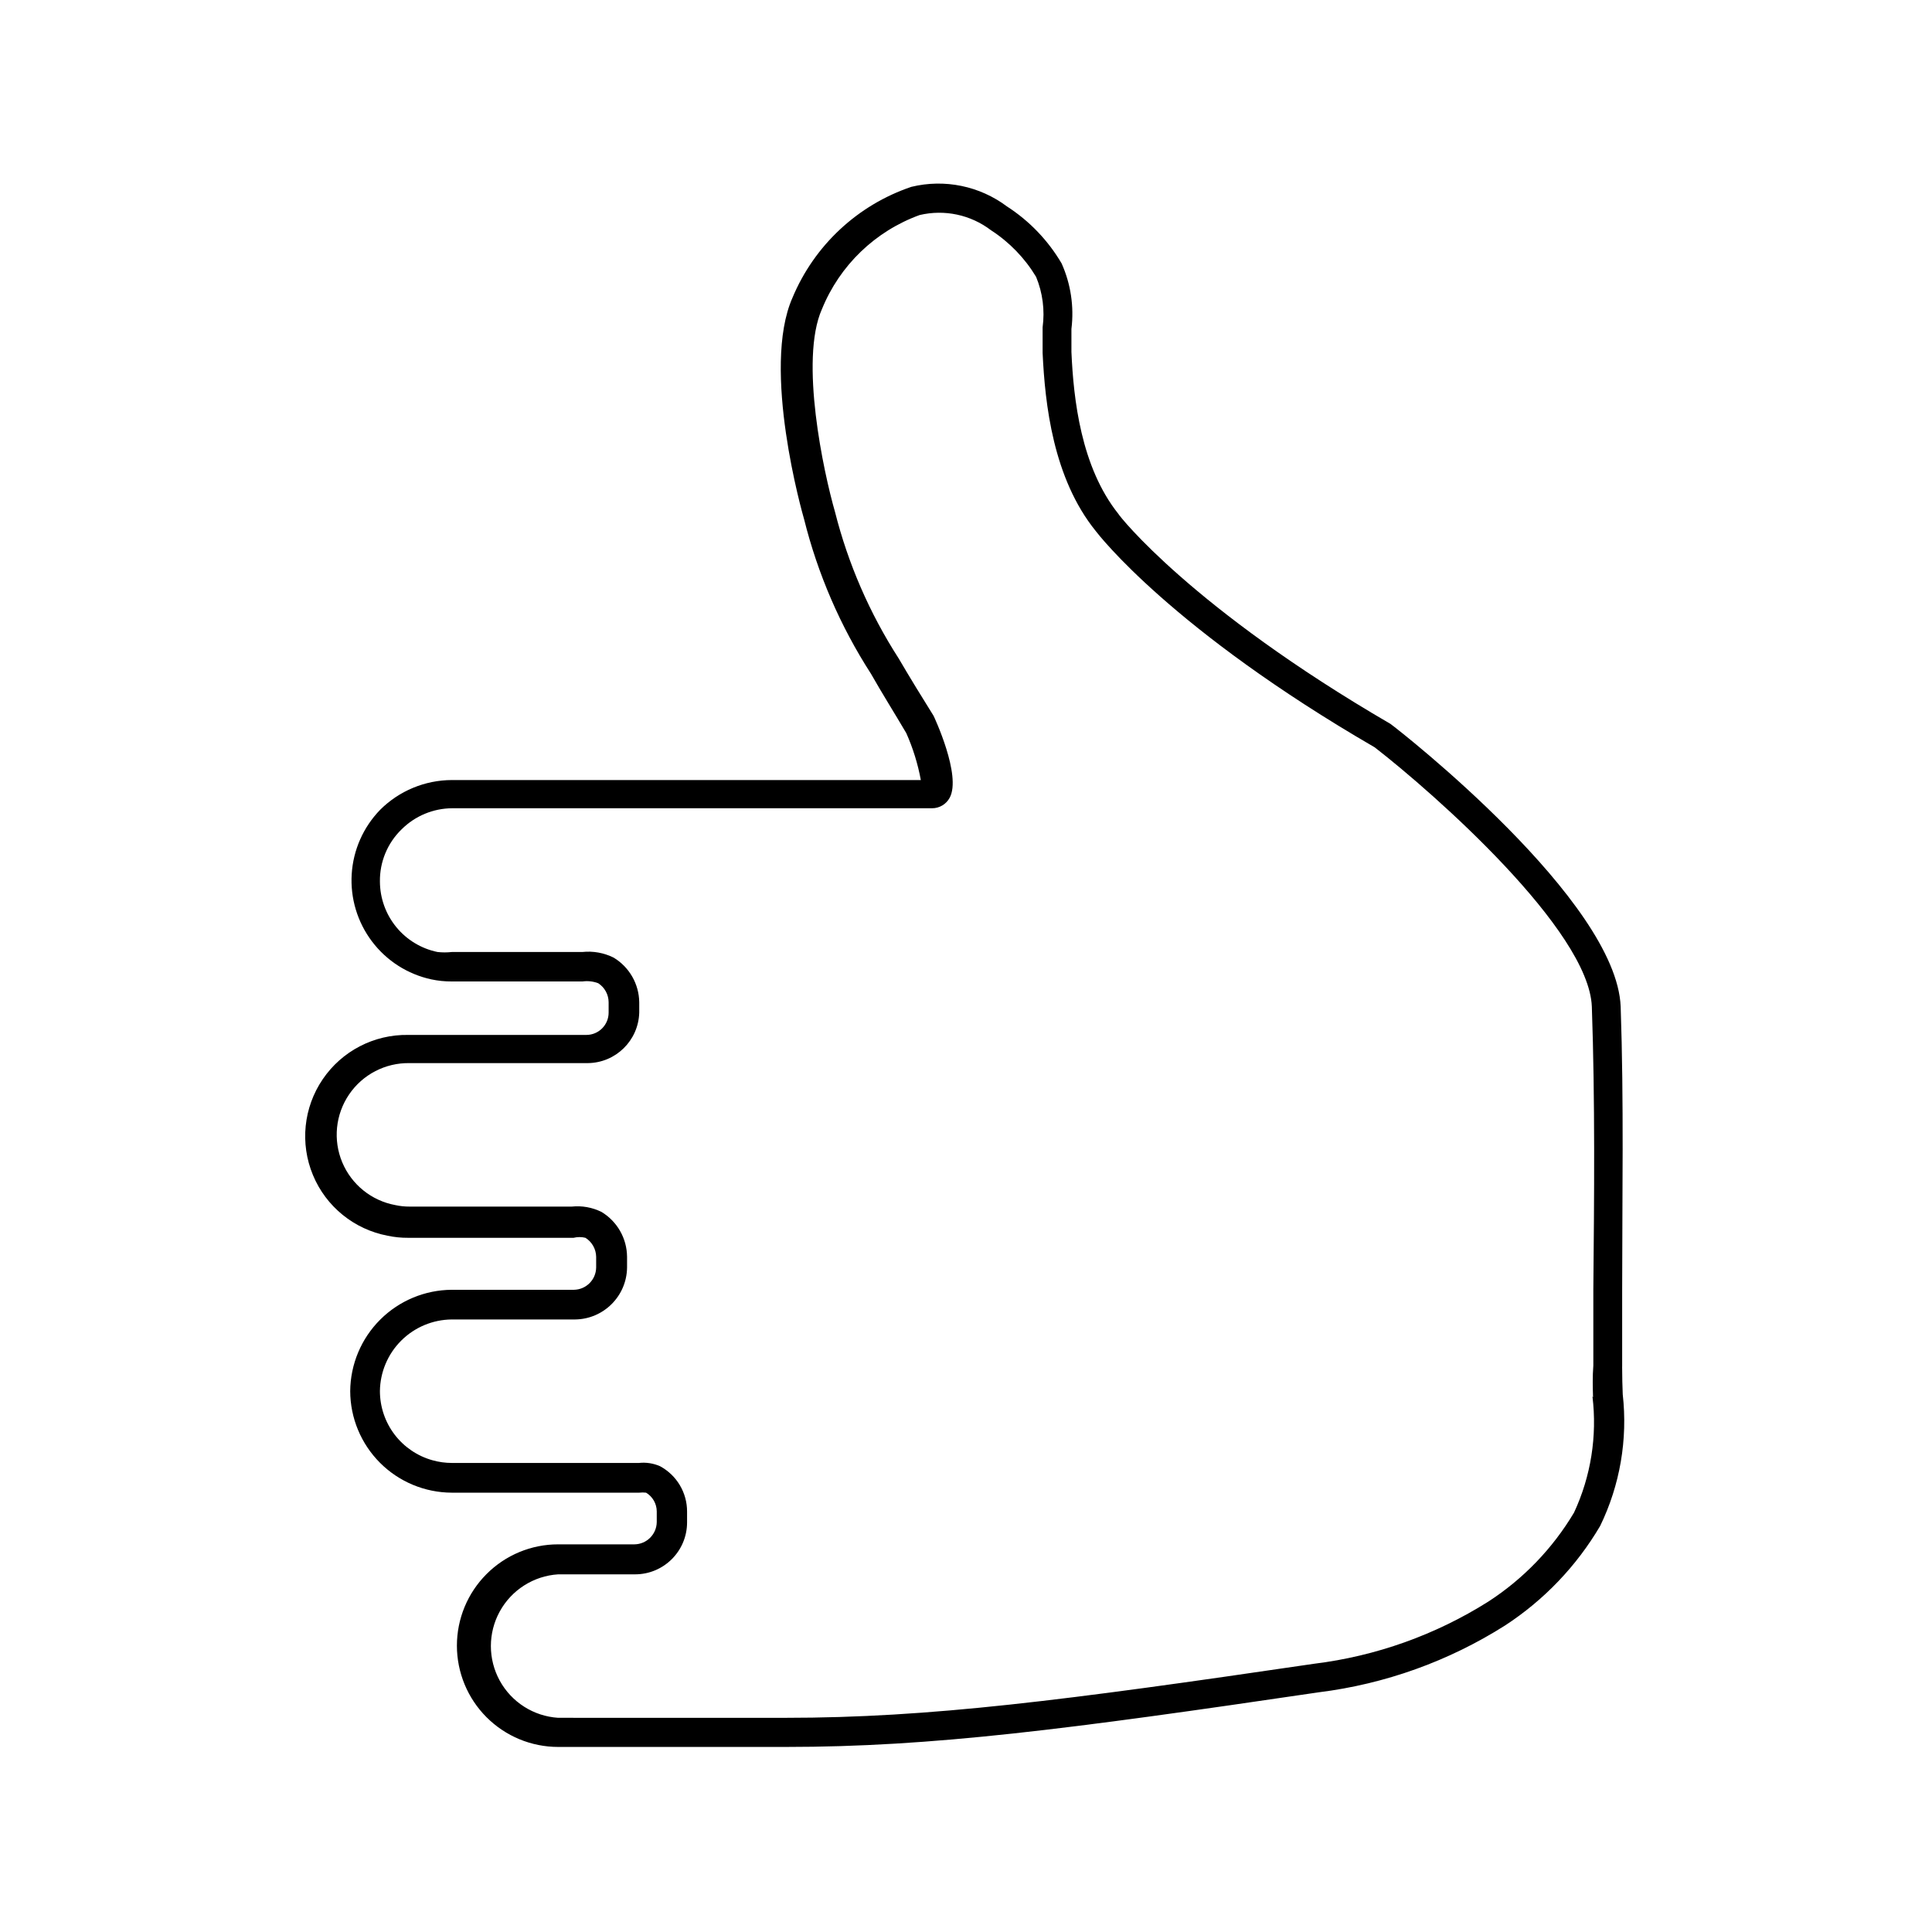 <?xml version="1.0" encoding="UTF-8"?>
<!-- Uploaded to: ICON Repo, www.svgrepo.com, Generator: ICON Repo Mixer Tools -->
<svg fill="#000000" width="800px" height="800px" version="1.1" viewBox="144 144 512 512" xmlns="http://www.w3.org/2000/svg">
 <path d="m573.89 506.19v-19.996c0-24.719 0.473-50.301-0.395-75.414-1.102-28.102-58.094-72.816-61.008-74.941-52.664-30.621-71.871-55.105-72.109-55.656-9.918-12.438-11.887-30.387-12.438-42.902v-6.141l0.004 0.004c0.723-5.902-0.176-11.891-2.598-17.32-3.578-6.102-8.539-11.277-14.484-15.113-7.25-5.434-16.547-7.34-25.348-5.195-14.227 4.809-25.699 15.504-31.488 29.363-8.344 18.812 2.676 57.387 3.07 58.727v-0.004c3.621 14.523 9.605 28.352 17.711 40.938 2.992 5.273 6.219 10.391 9.367 15.742 1.773 3.981 3.066 8.156 3.856 12.438h-124.3c-7.113 0.023-13.934 2.852-18.973 7.871-4.473 4.602-7.152 10.648-7.551 17.051-0.398 6.406 1.512 12.738 5.379 17.855 3.867 5.121 9.441 8.684 15.711 10.043 1.785 0.379 3.609 0.566 5.434 0.555h34.637c1.406-0.195 2.844-0.035 4.172 0.469 1.707 1.113 2.742 3.004 2.754 5.039v2.758c0 3.258-2.641 5.902-5.902 5.902h-47.234c-9.043-0.148-17.555 4.269-22.637 11.754-5.086 7.481-6.059 17.02-2.59 25.375 3.465 8.355 10.91 14.402 19.797 16.086 1.785 0.379 3.606 0.566 5.43 0.551h43.848c1.035-0.258 2.117-0.258 3.148 0 1.738 1.094 2.805 2.988 2.836 5.039v2.832c-0.043 3.242-2.66 5.863-5.906 5.906h-32.352c-7.113 0.039-13.926 2.879-18.965 7.902-5.039 5.023-7.894 11.828-7.957 18.941 0.02 7.133 2.863 13.969 7.906 19.012 5.047 5.047 11.883 7.887 19.016 7.91h49.672c0.602-0.07 1.211-0.07 1.812 0 1.742 1.043 2.816 2.926 2.832 4.957v2.836c-0.043 3.242-2.66 5.859-5.902 5.902h-20.234c-7.117-0.004-13.945 2.832-18.969 7.875-5.031 5.031-7.856 11.855-7.856 18.973 0.004 7.117 2.828 13.941 7.859 18.973 5.027 5.031 11.852 7.863 18.965 7.867h60.379c38.73 0 74.469-4.644 141.22-14.484h0.004c17.555-2.191 34.41-8.238 49.355-17.711 10.32-6.727 18.945-15.754 25.191-26.371 5.258-10.824 7.332-22.918 5.984-34.875-0.082-1.965-0.16-4.644-0.16-7.32zm-7.871 7.871c1.277 10.516-0.414 21.18-4.879 30.781-5.668 9.52-13.453 17.602-22.75 23.617-13.98 8.812-29.73 14.43-46.133 16.453-66.441 9.762-101.86 14.328-140.12 14.328l-60.223-0.004c-6.5-0.418-12.336-4.129-15.473-9.84-3.137-5.711-3.137-12.629 0-18.34 3.137-5.711 8.973-9.422 15.473-9.84h20.391c7.609 0 13.777-6.168 13.777-13.777v-2.832c0.02-5.031-2.738-9.66-7.164-12.047-1.758-0.773-3.684-1.07-5.59-0.863h-49.594c-1.73-0.004-3.453-0.242-5.117-0.711-4.008-1.117-7.539-3.516-10.055-6.824-2.516-3.312-3.879-7.359-3.879-11.516 0.062-5.027 2.09-9.828 5.652-13.375 3.562-3.547 8.371-5.559 13.398-5.598h32.668c7.574-0.086 13.691-6.203 13.777-13.777v-2.832c-0.039-4.871-2.602-9.371-6.769-11.887-2.438-1.207-5.168-1.699-7.875-1.418h-42.98c-1.27 0.008-2.535-0.125-3.777-0.395-6.305-1.156-11.602-5.422-14.078-11.336-2.473-5.914-1.793-12.676 1.809-17.98 3.602-5.305 9.637-8.43 16.047-8.312h47.234c7.394-0.078 13.406-5.988 13.617-13.379v-2.758c-0.066-4.84-2.625-9.305-6.769-11.809-2.578-1.293-5.477-1.812-8.344-1.496h-34.559c-1.258 0.137-2.523 0.137-3.777 0-4.301-0.883-8.168-3.219-10.945-6.617-2.781-3.398-4.309-7.648-4.328-12.039-0.078-5.211 2-10.227 5.746-13.852 3.574-3.566 8.414-5.578 13.461-5.59h127.13c1.938 0.004 3.719-1.055 4.644-2.758 3.227-5.902-4.172-21.57-4.25-21.727-3.148-5.039-6.297-10.156-9.289-15.273v0.004c-7.68-11.938-13.371-25.047-16.848-38.809-2.992-10.391-9.445-40.227-3.465-53.688h0.004c4.707-11.609 14.121-20.68 25.898-24.957 6.582-1.555 13.512-0.082 18.891 4.016 4.879 3.156 8.973 7.383 11.969 12.359 1.746 4.231 2.344 8.848 1.73 13.383v6.769c0.629 13.539 2.754 33.219 14.09 47.23 0.789 1.023 20.152 26.137 73.918 57.309 15.742 12.203 56.758 48.414 57.543 68.723 0.867 24.953 0.629 50.383 0.395 75.02v20.074c-0.234 2.992-0.156 5.75-0.078 8.426z"/>
</svg>